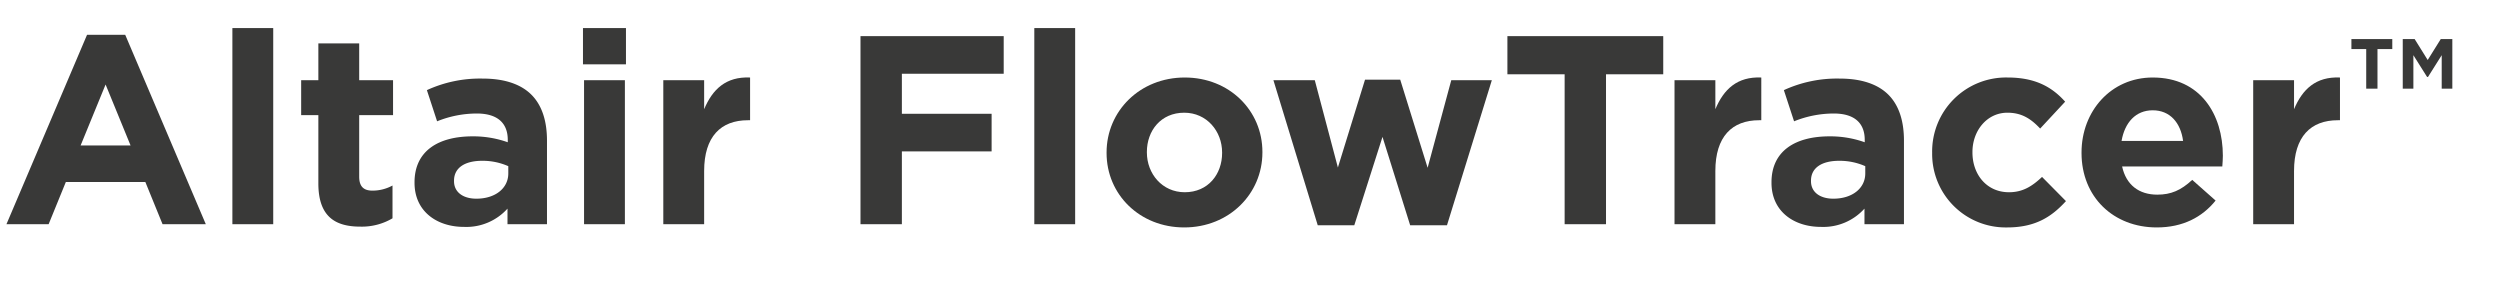 <svg xmlns="http://www.w3.org/2000/svg" viewBox="0 0 670 80">
  <g id="Wordmarks">
    <g>
      <path d="M23.33,9.323H33.555l21.602,50.765H43.564L38.956,48.783H17.642L13.033,60.088H1.728Zm11.665,29.667-6.697-16.346L21.602,38.99Z" fill="#393938"/>
      <path d="M62.28,7.523H73.225V60.088H62.28Z" fill="#393938"/>
      <path d="M85.319,49.143V30.854h-4.608V21.492h4.608V11.628H96.264v9.864h9.073v9.361H96.264V47.343c0,2.521,1.08,3.744,3.528,3.744a11.129,11.129,0,0,0,5.4-1.368v8.785a16.135,16.135,0,0,1-8.641,2.232C89.855,60.736,85.319,58.071,85.319,49.143Z" fill="#393938"/>
      <path d="M111.094,48.999v-.145c0-8.424,6.409-12.312,15.553-12.312a27.418,27.418,0,0,1,9.433,1.584v-.648c0-4.536-2.809-7.057-8.281-7.057a28.395,28.395,0,0,0-10.657,2.089l-2.736-8.353a34.041,34.041,0,0,1,14.978-3.097c5.977,0,10.297,1.584,13.033,4.32,2.88,2.88,4.176,7.129,4.176,12.313V60.088h-10.585V55.911a14.836,14.836,0,0,1-11.665,4.896C117.071,60.808,111.094,56.632,111.094,48.999Zm25.13-2.521V44.534a16.983,16.983,0,0,0-6.984-1.439c-4.68,0-7.561,1.872-7.561,5.328v.144c0,2.953,2.448,4.681,5.977,4.681C132.768,53.247,136.224,50.439,136.224,46.479Z" fill="#393938"/>
      <path d="M156.238,7.523h11.521v9.721h-11.521Zm.288,13.969h10.945v38.596H156.526Z" fill="#393938"/>
      <path d="M177.765,21.492H188.71v7.777c2.232-5.329,5.833-8.785,12.313-8.497V32.222h-.576c-7.273,0-11.737,4.393-11.737,13.609V60.088H177.765Z" fill="#393938"/>
      <path d="M230.612,9.684h38.379V19.765h-27.29V30.493h24.05V40.574h-24.05V60.088H230.612Z" fill="#393938"/>
      <path d="M277.195,7.523h10.945V60.088H277.195Z" fill="#393938"/>
      <path d="M296.562,41.006V40.862c0-11.089,8.929-20.09,20.953-20.09,11.953,0,20.811,8.856,20.811,19.945v.145c0,11.089-8.929,20.09-20.954,20.09C305.419,60.952,296.562,52.095,296.562,41.006Zm30.963,0V40.862c0-5.688-4.104-10.657-10.153-10.657-6.265,0-10.009,4.824-10.009,10.513v.145c0,5.688,4.104,10.657,10.152,10.657C323.781,51.52,327.525,46.694,327.525,41.006Z" fill="#393938"/>
      <path d="M341.274,21.492h11.089l6.192,23.402,7.272-23.546h9.433l7.345,23.618,6.337-23.475h10.873L387.79,60.376H377.925l-7.416-23.69L362.948,60.376h-9.793Z" fill="#393938"/>
      <path d="M419.322,19.908H403.985V9.684H445.749V19.908H430.411V60.088H419.322Z" fill="#393938"/>
      <path d="M448.77,21.492h10.945v7.777c2.231-5.329,5.832-8.785,12.312-8.497V32.222h-.576c-7.272,0-11.736,4.393-11.736,13.609V60.088H448.77Z" fill="#393938"/>
      <path d="M474.761,48.999v-.145c0-8.424,6.409-12.312,15.554-12.312a27.413,27.413,0,0,1,9.433,1.584v-.648c0-4.536-2.808-7.057-8.28-7.057a28.395,28.395,0,0,0-10.657,2.089l-2.736-8.353a34.042,34.042,0,0,1,14.978-3.097c5.977,0,10.297,1.584,13.033,4.32,2.88,2.88,4.176,7.129,4.176,12.313V60.088h-10.584V55.911a14.838,14.838,0,0,1-11.665,4.896C480.737,60.808,474.761,56.632,474.761,48.999Zm25.131-2.521V44.534a16.984,16.984,0,0,0-6.985-1.439c-4.68,0-7.561,1.872-7.561,5.328v.144c0,2.953,2.448,4.681,5.977,4.681C496.435,53.247,499.892,50.439,499.892,46.479Z" fill="#393938"/>
      <path d="M517.817,41.006V40.862a19.816,19.816,0,0,1,20.233-20.09c7.272,0,11.81,2.448,15.409,6.48l-6.696,7.201c-2.448-2.593-4.896-4.249-8.785-4.249-5.472,0-9.36,4.824-9.36,10.513v.145c0,5.904,3.816,10.657,9.793,10.657,3.672,0,6.192-1.585,8.856-4.104l6.409,6.48c-3.745,4.104-8.065,7.057-15.77,7.057A19.707,19.707,0,0,1,517.817,41.006Z" fill="#393938"/>
      <path d="M557.85,41.006V40.862c0-11.017,7.849-20.09,19.081-20.09,12.89,0,18.794,10.009,18.794,20.954,0,.864-.072,1.872-.144,2.88H568.723c1.08,4.969,4.536,7.561,9.433,7.561,3.672,0,6.337-1.152,9.36-3.96l6.265,5.544c-3.6,4.465-8.784,7.201-15.77,7.201C566.418,60.952,557.85,52.815,557.85,41.006Zm27.218-3.24c-.647-4.896-3.528-8.208-8.137-8.208-4.536,0-7.488,3.24-8.353,8.208Z" fill="#393938"/>
      <path d="M603.856,21.492h10.945v7.777c2.231-5.329,5.832-8.785,12.312-8.497V32.222h-.576c-7.272,0-11.736,4.393-11.736,13.609V60.088H603.856Z" fill="#393938"/>
      <path d="M634.146,13.148h-3.969V10.475h10.957v2.674H637.166v10.612h-3.02Zm9.792-2.674h3.192L650.625,16.082l3.494-5.607h3.105V23.761h-2.847V14.788l-3.667,5.823h-.259l-3.666-5.823v8.973h-2.848Z" fill="#393938"/>
    </g>
  </g>
</svg>
